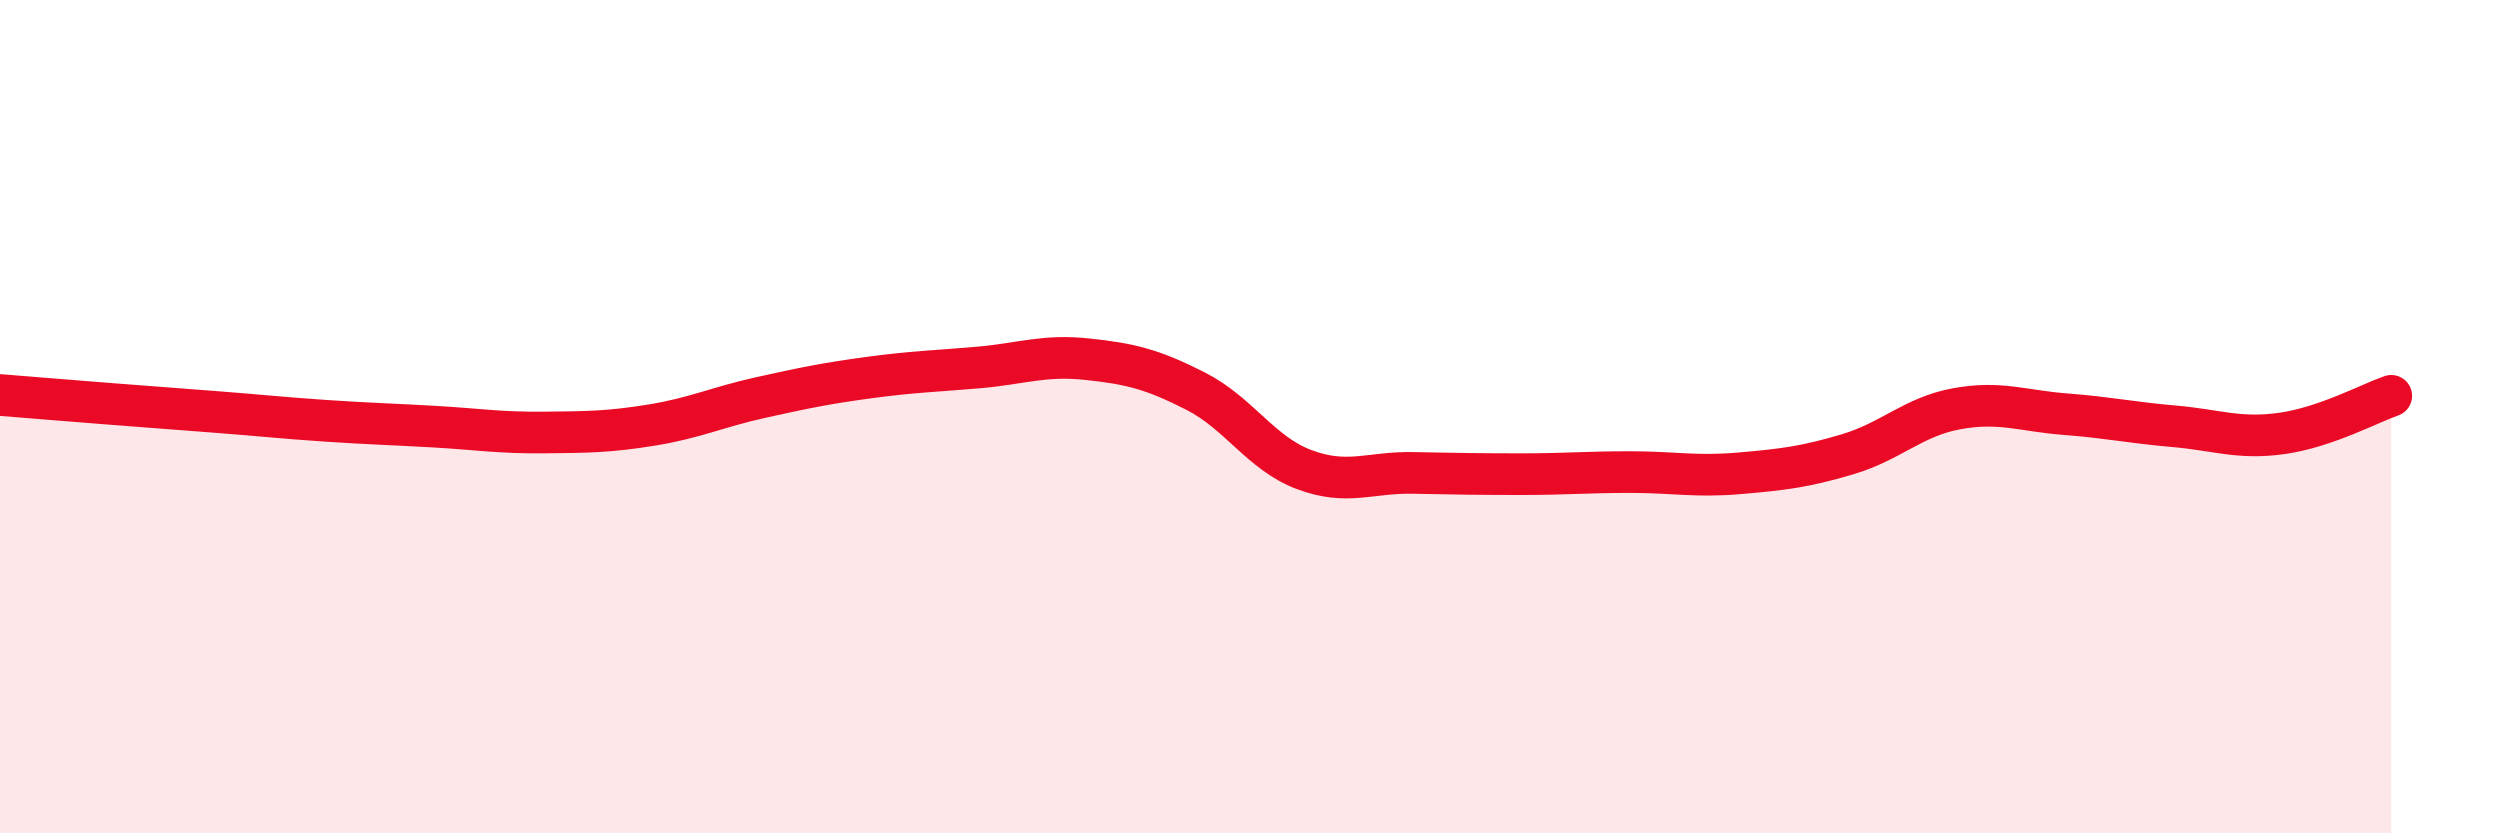 
    <svg width="60" height="20" viewBox="0 0 60 20" xmlns="http://www.w3.org/2000/svg">
      <path
        d="M 0,9.48 C 0.52,9.52 1.57,9.61 2.61,9.69 C 3.65,9.77 4.18,9.81 5.22,9.89 C 6.26,9.97 6.79,10.03 7.83,10.1 C 8.87,10.17 9.39,10.18 10.43,10.24 C 11.47,10.3 12,10.39 13.04,10.38 C 14.08,10.37 14.61,10.37 15.65,10.2 C 16.69,10.03 17.22,9.77 18.26,9.54 C 19.3,9.31 19.83,9.2 20.87,9.06 C 21.91,8.92 22.44,8.91 23.48,8.82 C 24.52,8.73 25.05,8.51 26.09,8.62 C 27.13,8.73 27.66,8.86 28.7,9.39 C 29.74,9.92 30.26,10.88 31.3,11.27 C 32.34,11.66 32.87,11.33 33.91,11.35 C 34.95,11.37 35.48,11.38 36.52,11.38 C 37.56,11.38 38.09,11.33 39.13,11.33 C 40.17,11.33 40.7,11.45 41.74,11.36 C 42.78,11.27 43.31,11.21 44.35,10.9 C 45.39,10.59 45.92,10 46.96,9.81 C 48,9.62 48.53,9.86 49.57,9.94 C 50.61,10.02 51.13,10.14 52.17,10.23 C 53.21,10.32 53.74,10.55 54.78,10.4 C 55.82,10.25 56.87,9.68 57.39,9.5L57.39 20L0 20Z"
        fill="#EB0A25"
        opacity="0.1"
        stroke-linecap="round"
        stroke-linejoin="round"
      />
      <path
        d="M 0,9.48 C 0.52,9.52 1.57,9.61 2.61,9.69 C 3.65,9.77 4.18,9.81 5.22,9.89 C 6.26,9.97 6.79,10.03 7.83,10.1 C 8.87,10.17 9.39,10.18 10.43,10.24 C 11.47,10.3 12,10.39 13.04,10.38 C 14.08,10.37 14.61,10.37 15.65,10.2 C 16.69,10.03 17.22,9.77 18.26,9.54 C 19.3,9.31 19.83,9.2 20.87,9.06 C 21.91,8.92 22.44,8.91 23.48,8.82 C 24.52,8.73 25.05,8.51 26.09,8.62 C 27.13,8.73 27.66,8.86 28.7,9.39 C 29.74,9.92 30.26,10.88 31.3,11.27 C 32.34,11.66 32.87,11.33 33.91,11.35 C 34.95,11.37 35.48,11.38 36.52,11.38 C 37.56,11.38 38.09,11.33 39.13,11.33 C 40.17,11.33 40.7,11.45 41.74,11.36 C 42.78,11.27 43.31,11.21 44.35,10.9 C 45.39,10.59 45.92,10 46.96,9.81 C 48,9.62 48.53,9.86 49.57,9.94 C 50.61,10.02 51.13,10.14 52.17,10.23 C 53.21,10.32 53.74,10.55 54.78,10.4 C 55.82,10.25 56.87,9.68 57.39,9.5"
        stroke="#EB0A25"
        stroke-width="1"
        fill="none"
        stroke-linecap="round"
        stroke-linejoin="round"
      />
    </svg>
  